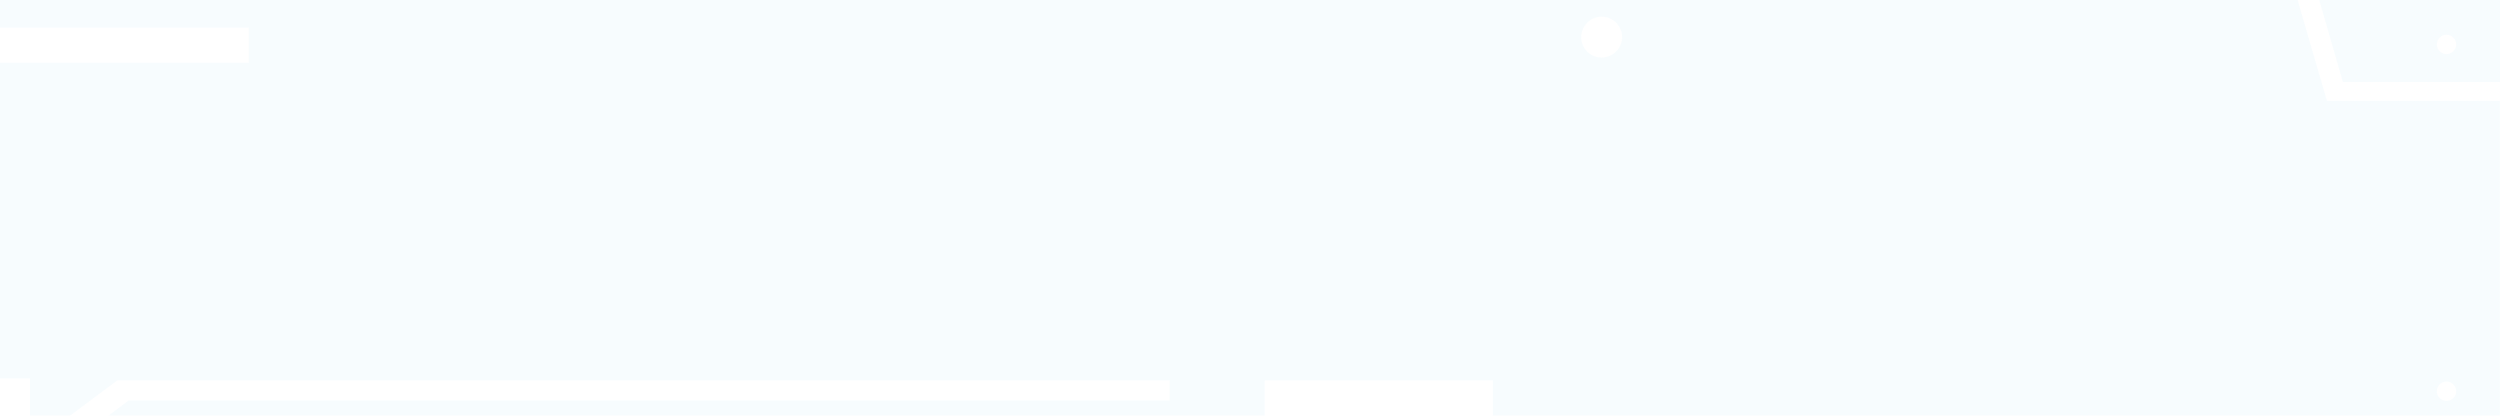 <svg width="1446" height="241" viewBox="0 0 1446 241" fill="none" xmlns="http://www.w3.org/2000/svg">
<path d="M1341.45 0L1355.12 47.411H1446V0H1341.54H1341.45ZM1415.06 31.286C1412 31.286 1409.46 28.745 1409.46 25.677C1409.46 22.61 1412 20.069 1415.06 20.069C1418.13 20.069 1420.67 22.61 1420.67 25.677C1420.67 28.745 1418.13 31.286 1415.06 31.286Z" fill="#51C1EB" fill-opacity="0.05"/>
<path d="M1345.92 58.366L1328.92 0H0V15.95H143.899V36.281H0V218.828H17.352V240.299H40.663L67.918 219.967H676.553V231.623H74.491L62.835 240.299H731.501V219.967H863.481V240.299H1445.91V58.366H1345.92ZM926.404 33.302C919.831 33.302 914.573 27.956 914.573 21.471C914.573 14.986 919.919 9.64 926.404 9.64C932.889 9.64 938.235 14.986 938.235 21.471C938.235 27.956 932.889 33.302 926.404 33.302ZM1415.06 231.886C1412 231.886 1409.46 229.344 1409.46 226.277C1409.46 223.21 1412 220.668 1415.06 220.668C1418.13 220.668 1420.67 223.21 1420.67 226.277C1420.67 229.344 1418.13 231.886 1415.06 231.886Z" fill="#51C1EB" fill-opacity="0.05"/>
</svg>

